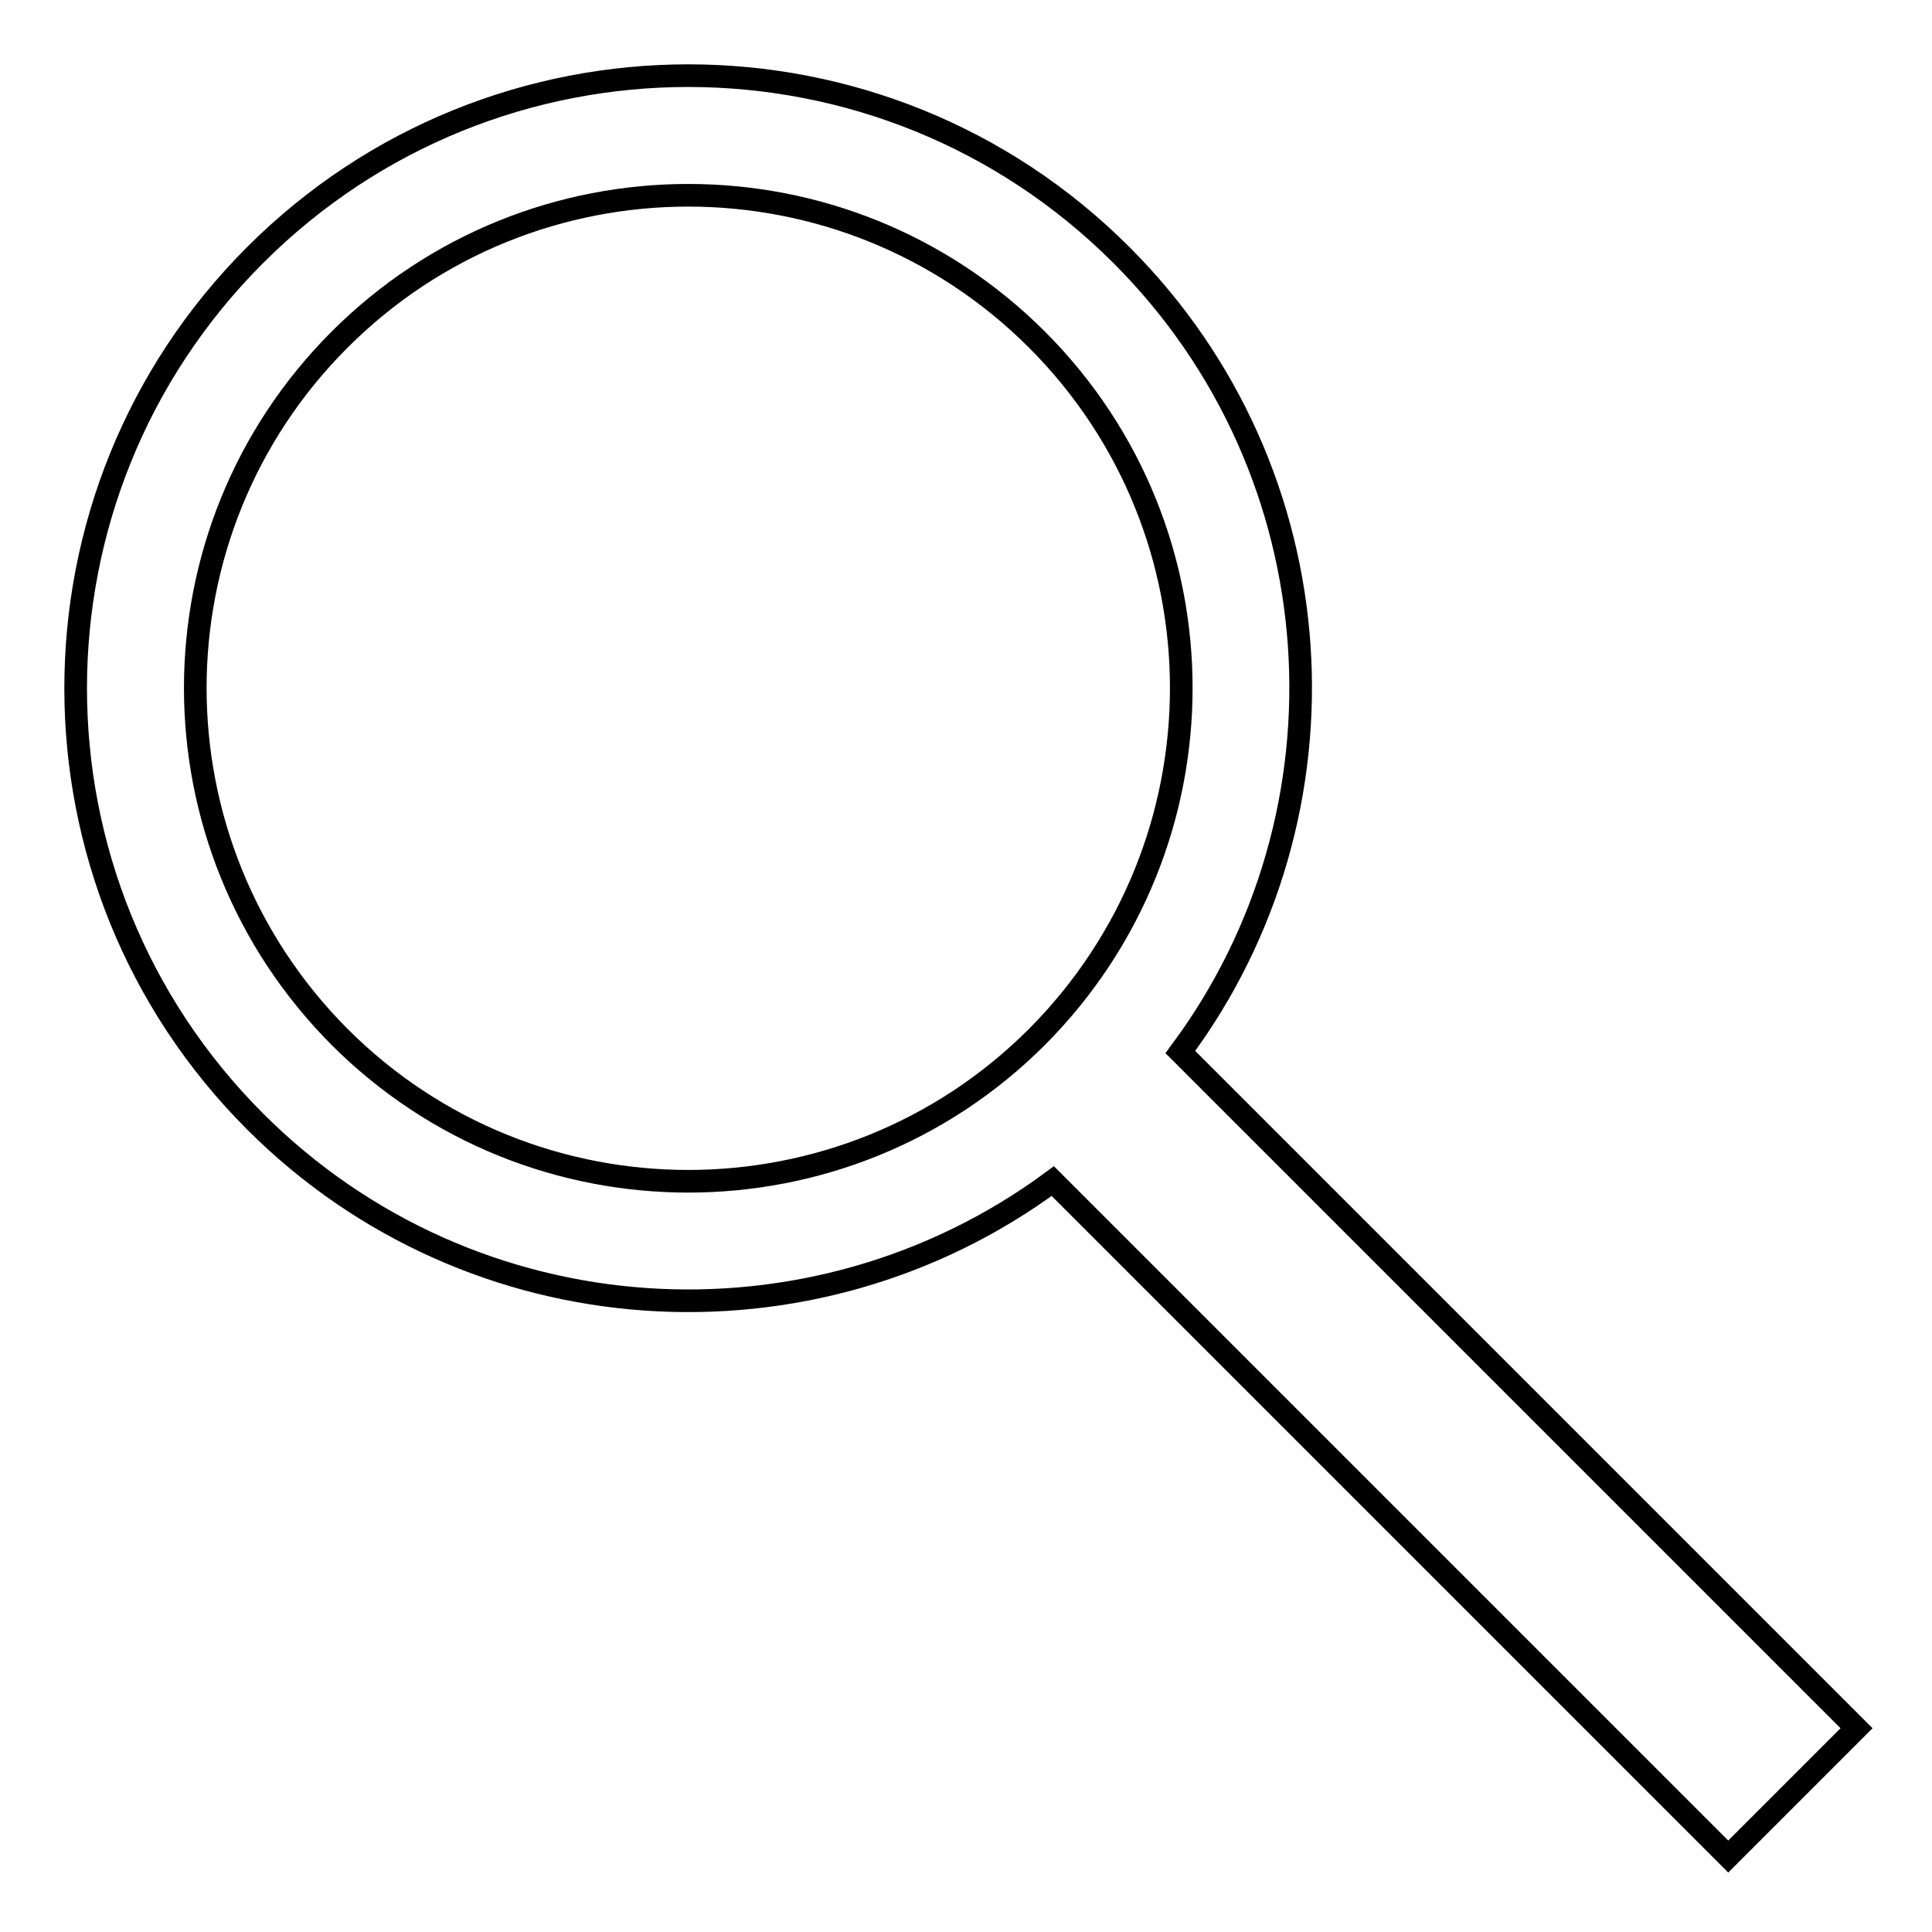 <?xml version="1.0" encoding="utf-8"?>
<!-- Svg Vector Icons : http://www.onlinewebfonts.com/icon -->
<!DOCTYPE svg PUBLIC "-//W3C//DTD SVG 1.1//EN" "http://www.w3.org/Graphics/SVG/1.1/DTD/svg11.dtd">
<svg version="1.1" xmlns="http://www.w3.org/2000/svg" xmlns:xlink="http://www.w3.org/1999/xlink" x="0px" y="0px" viewBox="0 0 256 256" enable-background="new 0 0 256 256" xml:space="preserve">
<g> <path stroke-width="3" fill-opacity="0" stroke="#000000"  d="M148.6,33.8c-31.7-31.7-83.1-31.7-114.8,0c-31.7,31.7-31.7,83.1,0,114.8c28.8,28.8,73.9,31.4,105.7,7.9 L229,246l17-17l-89.6-89.6C180,107.7,177.4,62.6,148.6,33.8z M137.4,137.4c-25.5,25.5-66.9,25.5-92.4,0C19.5,111.8,19.5,70.5,45,45 c25.5-25.5,66.9-25.5,92.4,0C162.9,70.5,162.9,111.8,137.4,137.4z"/></g>
</svg>
